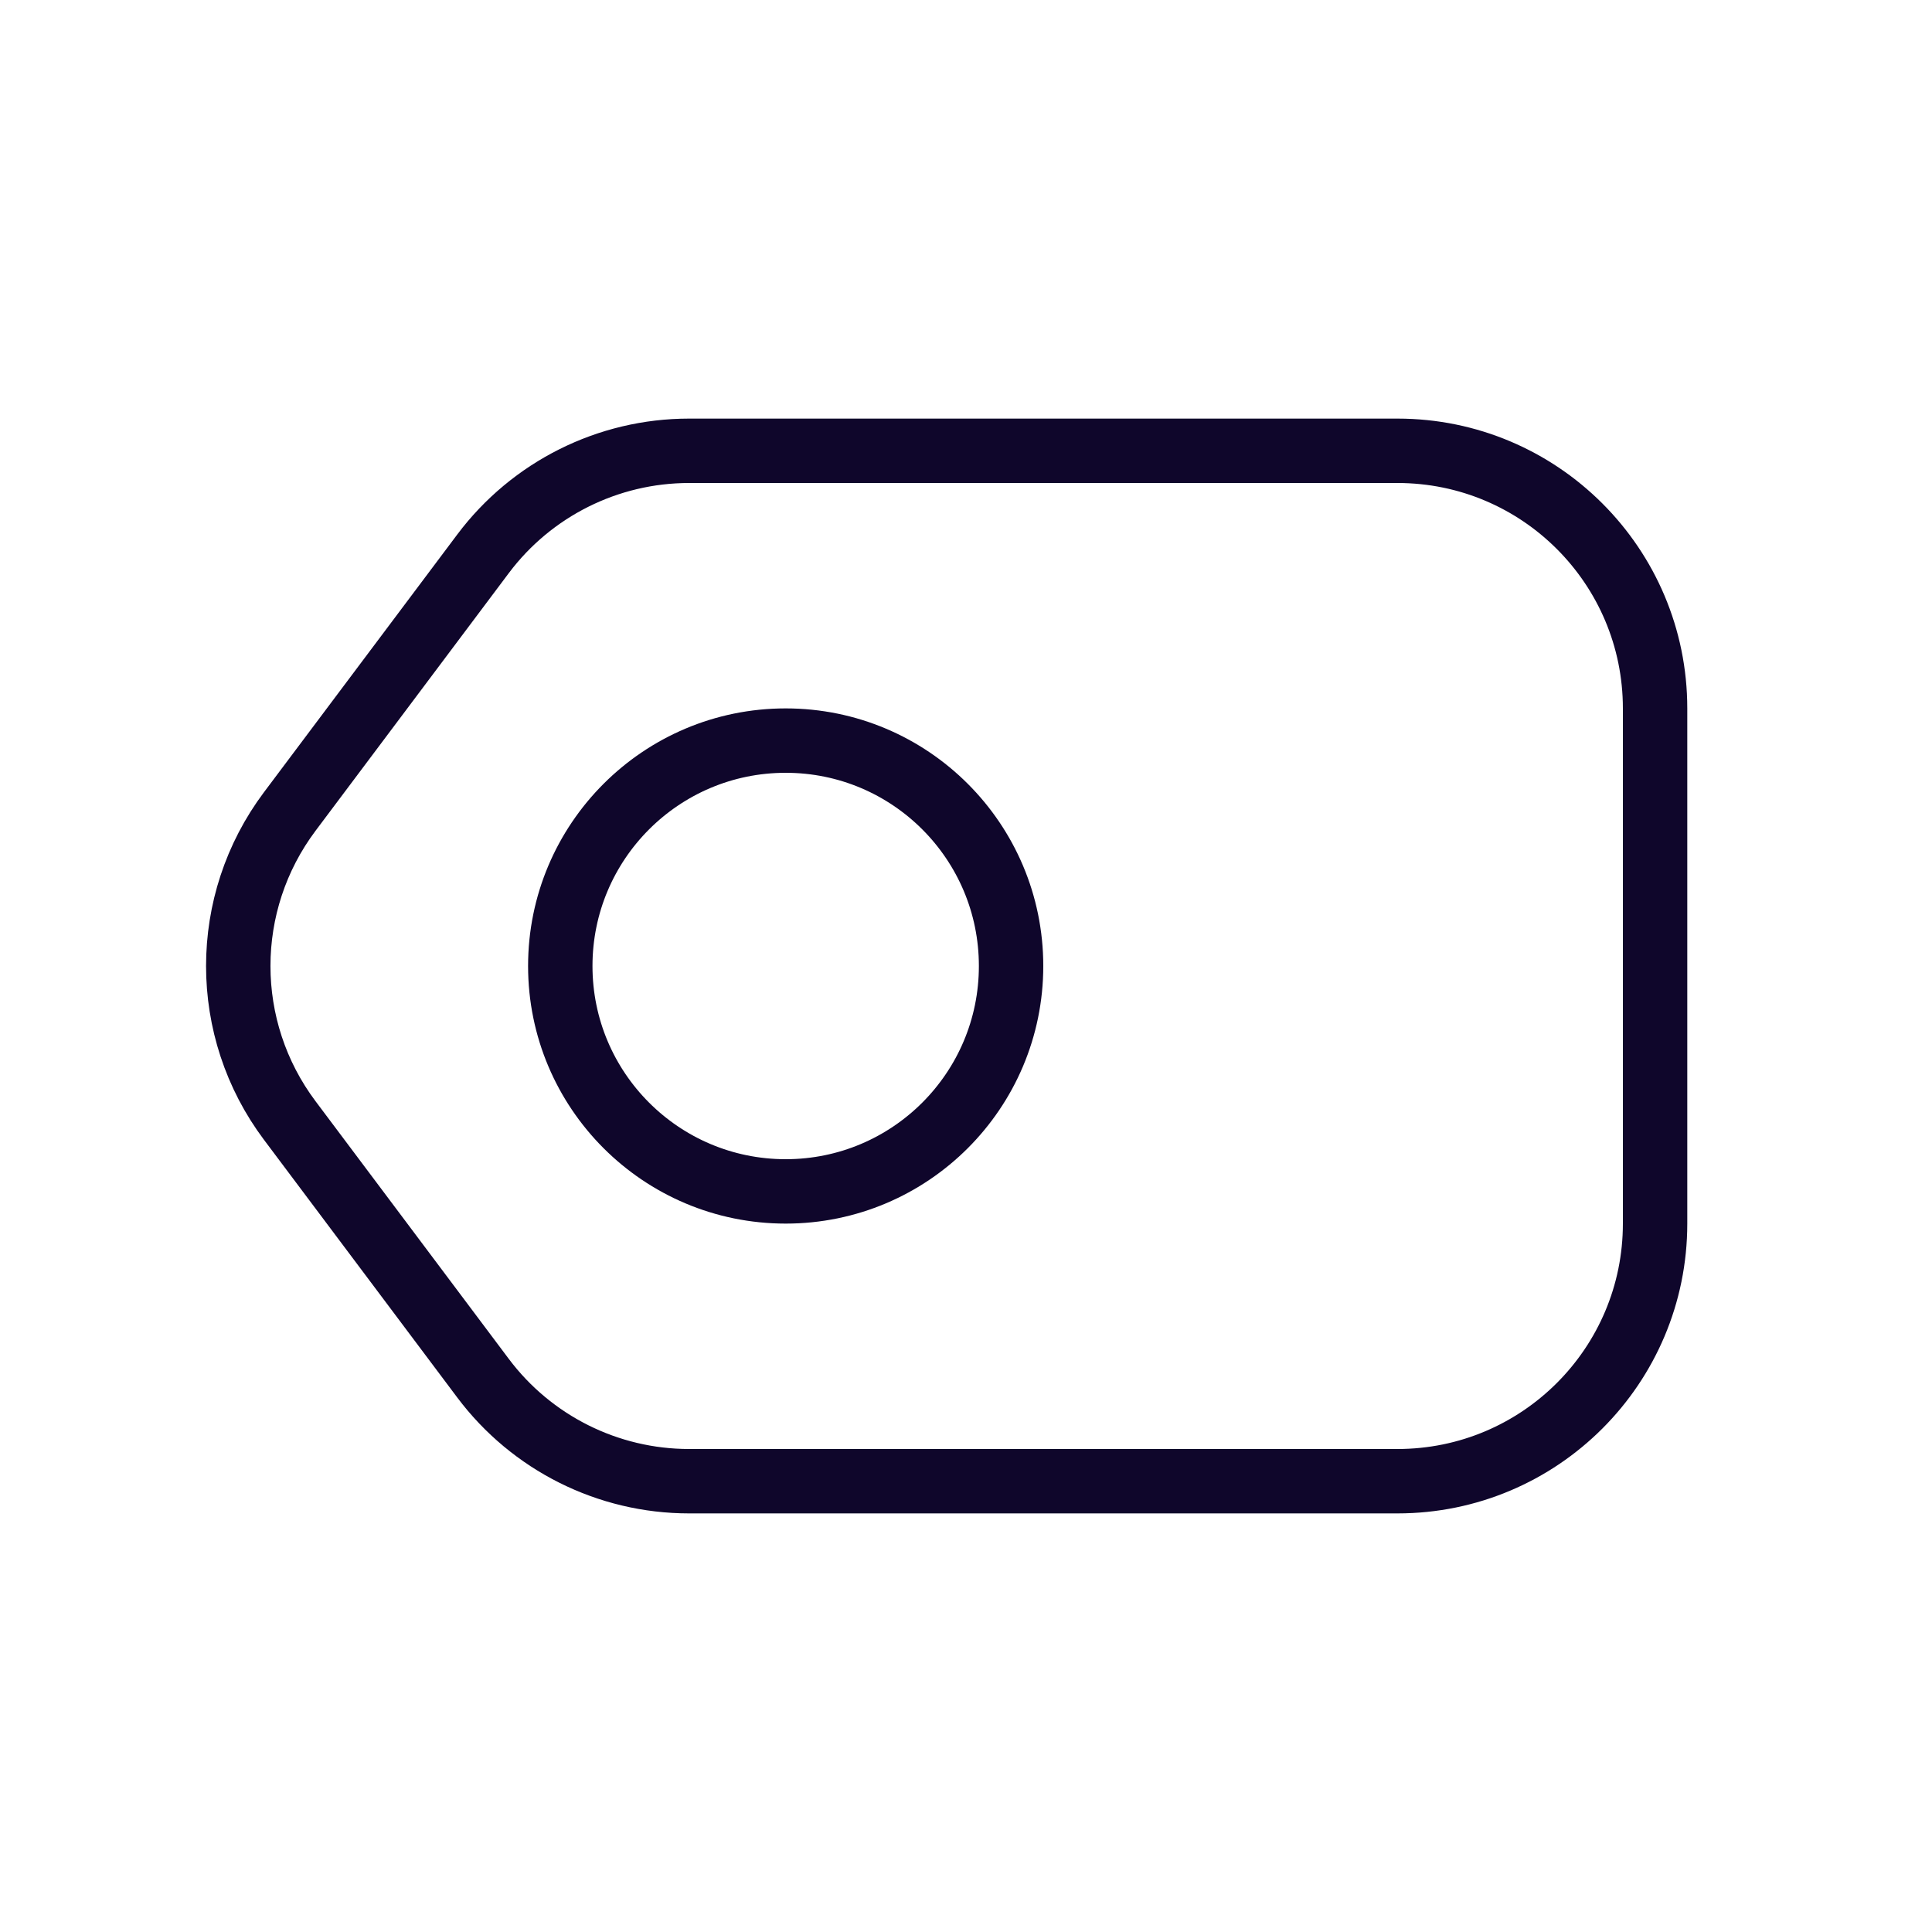 <?xml version="1.0" encoding="UTF-8"?> <svg xmlns="http://www.w3.org/2000/svg" width="30" height="30" viewBox="0 0 30 30" fill="none"> <path d="M10.7 23L21.7 23C23.909 23 25.7 21.209 25.7 19L25.7 15L25.7 11C25.7 8.791 23.909 7 21.7 7L10.7 7C9.441 7 8.255 7.593 7.5 8.6L4.5 12.6C3.433 14.022 3.433 15.978 4.5 17.4L7.5 21.4C8.255 22.407 9.441 23 10.7 23Z" stroke="#0F062B" stroke-linecap="round"></path> <circle cx="12.2" cy="15" r="3.5" stroke="#0F062B"></circle> </svg> 